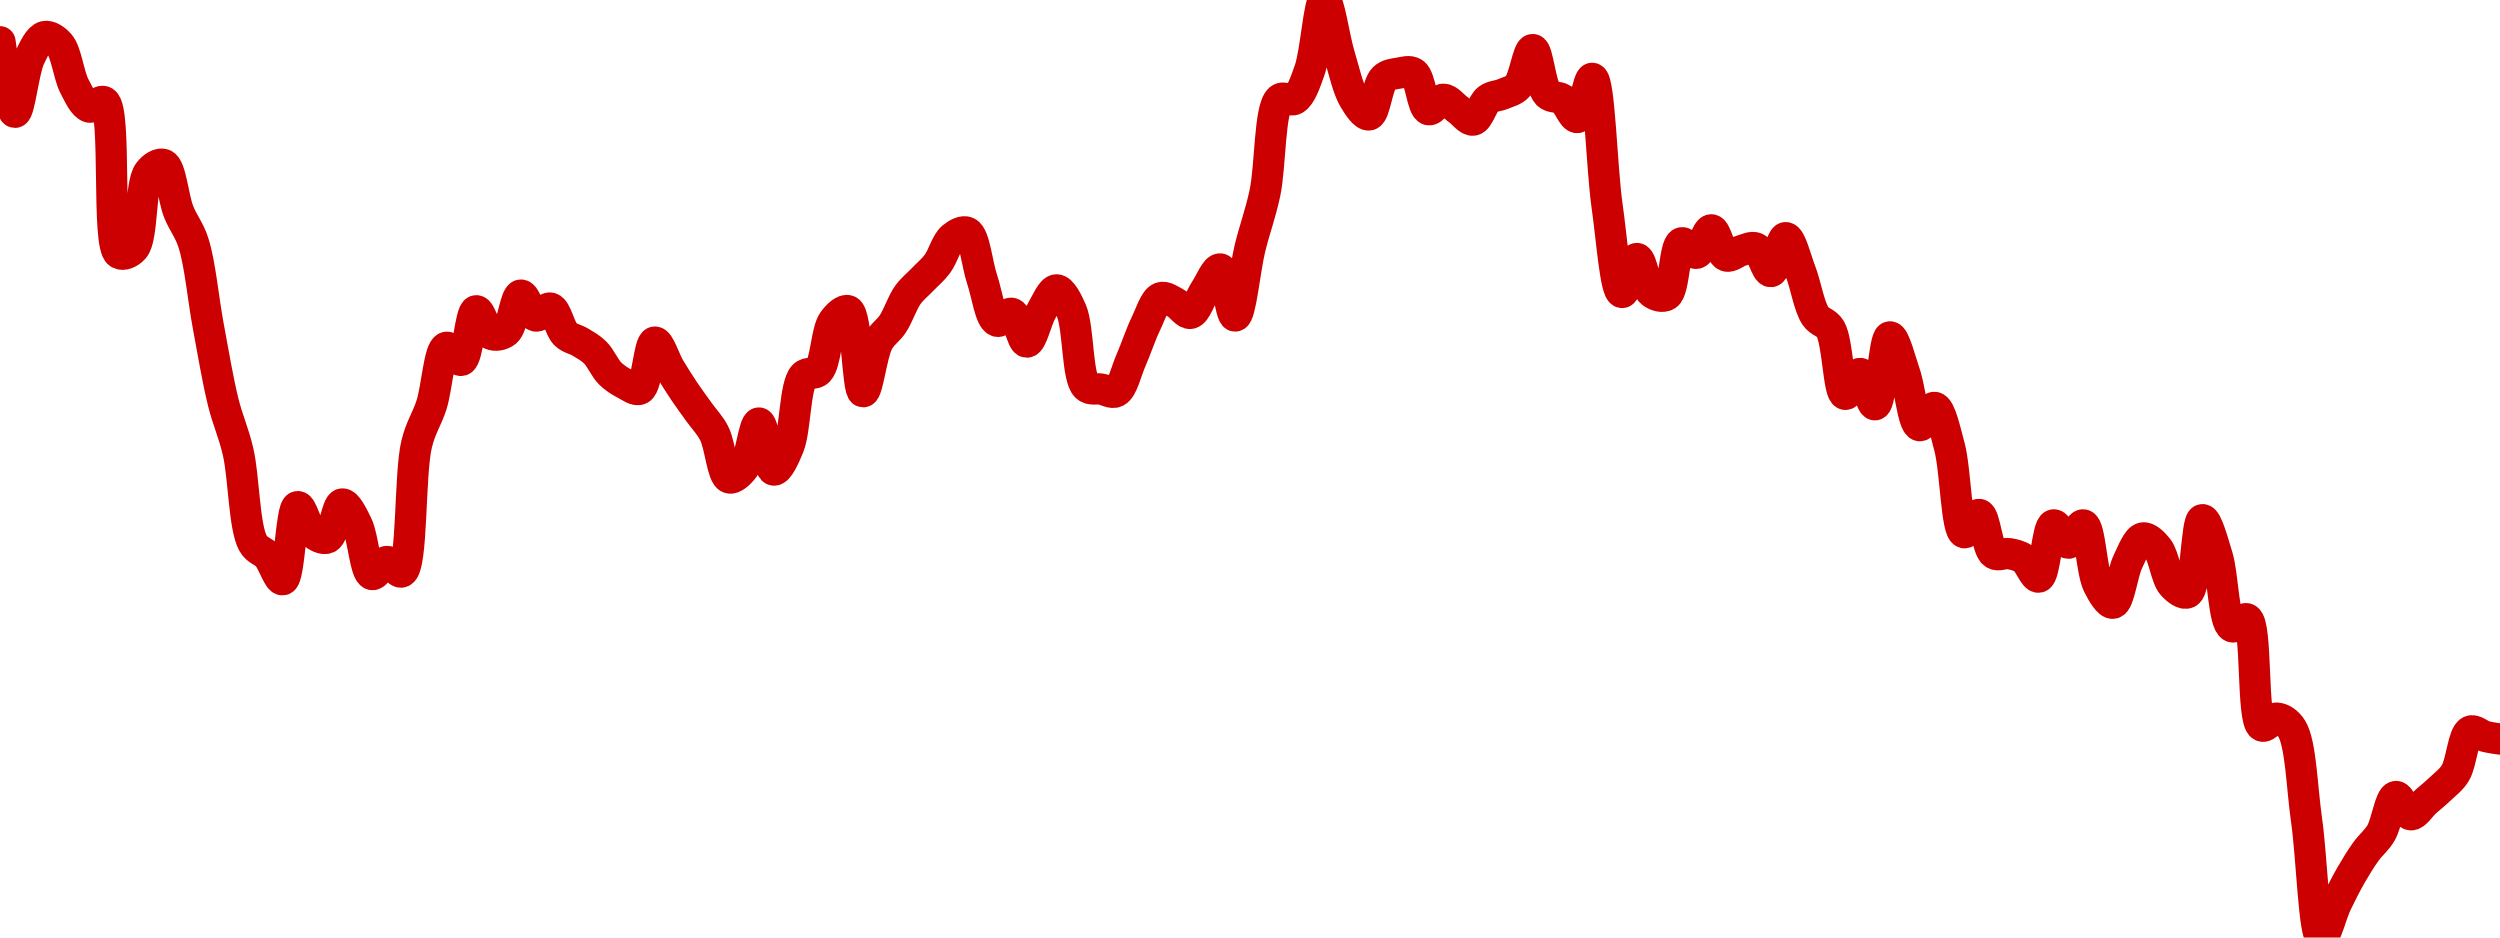 <!-- series7d: [{"tick_date":"2025-05-30 09:00:00","close":"0.00001773"},{"tick_date":"2025-05-30 10:00:00","close":"0.00001746"},{"tick_date":"2025-05-30 11:00:00","close":"0.00001767"},{"tick_date":"2025-05-30 12:00:00","close":"0.00001775"},{"tick_date":"2025-05-30 13:00:00","close":"0.00001772"},{"tick_date":"2025-05-30 14:00:00","close":"0.00001756"},{"tick_date":"2025-05-30 15:00:00","close":"0.00001748"},{"tick_date":"2025-05-30 16:00:00","close":"0.0000175"},{"tick_date":"2025-05-30 17:00:00","close":"0.00001692"},{"tick_date":"2025-05-30 18:00:00","close":"0.00001694"},{"tick_date":"2025-05-30 19:00:00","close":"0.00001723"},{"tick_date":"2025-05-30 20:00:00","close":"0.00001726"},{"tick_date":"2025-05-30 21:00:00","close":"0.00001708"},{"tick_date":"2025-05-30 22:00:00","close":"0.00001696"},{"tick_date":"2025-05-30 23:00:00","close":"0.00001664"},{"tick_date":"2025-05-31 00:00:00","close":"0.00001635"},{"tick_date":"2025-05-31 01:00:00","close":"0.00001616"},{"tick_date":"2025-05-31 02:00:00","close":"0.00001581"},{"tick_date":"2025-05-31 03:00:00","close":"0.00001576"},{"tick_date":"2025-05-31 04:00:00","close":"0.00001567"},{"tick_date":"2025-05-31 05:00:00","close":"0.00001595"},{"tick_date":"2025-05-31 06:00:00","close":"0.00001585"},{"tick_date":"2025-05-31 07:00:00","close":"0.00001583"},{"tick_date":"2025-05-31 08:00:00","close":"0.00001596"},{"tick_date":"2025-05-31 09:00:00","close":"0.00001588"},{"tick_date":"2025-05-31 10:00:00","close":"0.00001569"},{"tick_date":"2025-05-31 11:00:00","close":"0.00001574"},{"tick_date":"2025-05-31 12:00:00","close":"0.0000157"},{"tick_date":"2025-05-31 13:00:00","close":"0.00001619"},{"tick_date":"2025-05-31 14:00:00","close":"0.00001634"},{"tick_date":"2025-05-31 15:00:00","close":"0.00001656"},{"tick_date":"2025-05-31 16:00:00","close":"0.00001651"},{"tick_date":"2025-05-31 17:00:00","close":"0.0000167"},{"tick_date":"2025-05-31 18:00:00","close":"0.00001661"},{"tick_date":"2025-05-31 19:00:00","close":"0.00001662"},{"tick_date":"2025-05-31 20:00:00","close":"0.00001676"},{"tick_date":"2025-05-31 21:00:00","close":"0.00001668"},{"tick_date":"2025-05-31 22:00:00","close":"0.00001671"},{"tick_date":"2025-05-31 23:00:00","close":"0.00001661"},{"tick_date":"2025-06-01 00:00:00","close":"0.00001658"},{"tick_date":"2025-06-01 01:00:00","close":"0.00001654"},{"tick_date":"2025-06-01 02:00:00","close":"0.00001646"},{"tick_date":"2025-06-01 03:00:00","close":"0.00001642"},{"tick_date":"2025-06-01 04:00:00","close":"0.0000164"},{"tick_date":"2025-06-01 05:00:00","close":"0.00001658"},{"tick_date":"2025-06-01 06:00:00","close":"0.00001648"},{"tick_date":"2025-06-01 07:00:00","close":"0.00001639"},{"tick_date":"2025-06-01 08:00:00","close":"0.00001631"},{"tick_date":"2025-06-01 09:00:00","close":"0.00001623"},{"tick_date":"2025-06-01 10:00:00","close":"0.00001606"},{"tick_date":"2025-06-01 11:00:00","close":"0.0000161"},{"tick_date":"2025-06-01 12:00:00","close":"0.00001627"},{"tick_date":"2025-06-01 13:00:00","close":"0.00001609"},{"tick_date":"2025-06-01 14:00:00","close":"0.00001618"},{"tick_date":"2025-06-01 15:00:00","close":"0.00001645"},{"tick_date":"2025-06-01 16:00:00","close":"0.00001647"},{"tick_date":"2025-06-01 17:00:00","close":"0.00001666"},{"tick_date":"2025-06-01 18:00:00","close":"0.0000167"},{"tick_date":"2025-06-01 19:00:00","close":"0.00001639"},{"tick_date":"2025-06-01 20:00:00","close":"0.00001658"},{"tick_date":"2025-06-01 21:00:00","close":"0.00001665"},{"tick_date":"2025-06-01 22:00:00","close":"0.00001676"},{"tick_date":"2025-06-01 23:00:00","close":"0.00001682"},{"tick_date":"2025-06-02 00:00:00","close":"0.00001688"},{"tick_date":"2025-06-02 01:00:00","close":"0.00001698"},{"tick_date":"2025-06-02 02:00:00","close":"0.000017"},{"tick_date":"2025-06-02 03:00:00","close":"0.00001682"},{"tick_date":"2025-06-02 04:00:00","close":"0.00001666"},{"tick_date":"2025-06-02 05:00:00","close":"0.00001669"},{"tick_date":"2025-06-02 06:00:00","close":"0.00001658"},{"tick_date":"2025-06-02 07:00:00","close":"0.0000167"},{"tick_date":"2025-06-02 08:00:00","close":"0.00001678"},{"tick_date":"2025-06-02 09:00:00","close":"0.0000167"},{"tick_date":"2025-06-02 10:00:00","close":"0.00001641"},{"tick_date":"2025-06-02 11:00:00","close":"0.0000164"},{"tick_date":"2025-06-02 12:00:00","close":"0.00001639"},{"tick_date":"2025-06-02 13:00:00","close":"0.00001651"},{"tick_date":"2025-06-02 14:00:00","close":"0.00001665"},{"tick_date":"2025-06-02 15:00:00","close":"0.00001675"},{"tick_date":"2025-06-02 16:00:00","close":"0.00001673"},{"tick_date":"2025-06-02 17:00:00","close":"0.00001669"},{"tick_date":"2025-06-02 18:00:00","close":"0.00001678"},{"tick_date":"2025-06-02 19:00:00","close":"0.00001686"},{"tick_date":"2025-06-02 20:00:00","close":"0.00001668"},{"tick_date":"2025-06-02 21:00:00","close":"0.00001694"},{"tick_date":"2025-06-02 22:00:00","close":"0.00001715"},{"tick_date":"2025-06-02 23:00:00","close":"0.00001751"},{"tick_date":"2025-06-03 00:00:00","close":"0.00001751"},{"tick_date":"2025-06-03 01:00:00","close":"0.00001762"},{"tick_date":"2025-06-03 02:00:00","close":"0.00001789"},{"tick_date":"2025-06-03 03:00:00","close":"0.00001768"},{"tick_date":"2025-06-03 04:00:00","close":"0.00001751"},{"tick_date":"2025-06-03 05:00:00","close":"0.00001745"},{"tick_date":"2025-06-03 06:00:00","close":"0.00001759"},{"tick_date":"2025-06-03 07:00:00","close":"0.00001761"},{"tick_date":"2025-06-03 08:00:00","close":"0.00001761"},{"tick_date":"2025-06-03 09:00:00","close":"0.00001747"},{"tick_date":"2025-06-03 10:00:00","close":"0.00001751"},{"tick_date":"2025-06-03 11:00:00","close":"0.00001747"},{"tick_date":"2025-06-03 12:00:00","close":"0.00001743"},{"tick_date":"2025-06-03 13:00:00","close":"0.00001751"},{"tick_date":"2025-06-03 14:00:00","close":"0.00001753"},{"tick_date":"2025-06-03 15:00:00","close":"0.00001756"},{"tick_date":"2025-06-03 16:00:00","close":"0.0000177"},{"tick_date":"2025-06-03 17:00:00","close":"0.00001753"},{"tick_date":"2025-06-03 18:00:00","close":"0.00001751"},{"tick_date":"2025-06-03 19:00:00","close":"0.00001744"},{"tick_date":"2025-06-03 20:00:00","close":"0.00001759"},{"tick_date":"2025-06-03 21:00:00","close":"0.0000171"},{"tick_date":"2025-06-03 22:00:00","close":"0.00001677"},{"tick_date":"2025-06-03 23:00:00","close":"0.0000169"},{"tick_date":"2025-06-04 00:00:00","close":"0.00001677"},{"tick_date":"2025-06-04 01:00:00","close":"0.00001676"},{"tick_date":"2025-06-04 02:00:00","close":"0.00001696"},{"tick_date":"2025-06-04 03:00:00","close":"0.00001692"},{"tick_date":"2025-06-04 04:00:00","close":"0.00001701"},{"tick_date":"2025-06-04 05:00:00","close":"0.00001691"},{"tick_date":"2025-06-04 06:00:00","close":"0.00001693"},{"tick_date":"2025-06-04 07:00:00","close":"0.00001694"},{"tick_date":"2025-06-04 08:00:00","close":"0.00001685"},{"tick_date":"2025-06-04 09:00:00","close":"0.00001698"},{"tick_date":"2025-06-04 10:00:00","close":"0.00001685"},{"tick_date":"2025-06-04 11:00:00","close":"0.00001668"},{"tick_date":"2025-06-04 12:00:00","close":"0.00001663"},{"tick_date":"2025-06-04 13:00:00","close":"0.00001638"},{"tick_date":"2025-06-04 14:00:00","close":"0.00001646"},{"tick_date":"2025-06-04 15:00:00","close":"0.00001634"},{"tick_date":"2025-06-04 16:00:00","close":"0.0000166"},{"tick_date":"2025-06-04 17:00:00","close":"0.00001646"},{"tick_date":"2025-06-04 18:00:00","close":"0.00001626"},{"tick_date":"2025-06-04 19:00:00","close":"0.00001633"},{"tick_date":"2025-06-04 20:00:00","close":"0.00001618"},{"tick_date":"2025-06-04 21:00:00","close":"0.00001585"},{"tick_date":"2025-06-04 22:00:00","close":"0.00001592"},{"tick_date":"2025-06-04 23:00:00","close":"0.00001577"},{"tick_date":"2025-06-05 00:00:00","close":"0.00001577"},{"tick_date":"2025-06-05 01:00:00","close":"0.00001575"},{"tick_date":"2025-06-05 02:00:00","close":"0.00001568"},{"tick_date":"2025-06-05 03:00:00","close":"0.00001588"},{"tick_date":"2025-06-05 04:00:00","close":"0.00001581"},{"tick_date":"2025-06-05 05:00:00","close":"0.00001588"},{"tick_date":"2025-06-05 06:00:00","close":"0.00001565"},{"tick_date":"2025-06-05 07:00:00","close":"0.00001558"},{"tick_date":"2025-06-05 08:00:00","close":"0.00001574"},{"tick_date":"2025-06-05 09:00:00","close":"0.00001583"},{"tick_date":"2025-06-05 10:00:00","close":"0.00001579"},{"tick_date":"2025-06-05 11:00:00","close":"0.00001565"},{"tick_date":"2025-06-05 12:00:00","close":"0.00001562"},{"tick_date":"2025-06-05 13:00:00","close":"0.0000159"},{"tick_date":"2025-06-05 14:00:00","close":"0.00001576"},{"tick_date":"2025-06-05 15:00:00","close":"0.00001549"},{"tick_date":"2025-06-05 16:00:00","close":"0.00001552"},{"tick_date":"2025-06-05 17:00:00","close":"0.00001511"},{"tick_date":"2025-06-05 18:00:00","close":"0.00001514"},{"tick_date":"2025-06-05 19:00:00","close":"0.0000151"},{"tick_date":"2025-06-05 20:00:00","close":"0.00001475"},{"tick_date":"2025-06-05 21:00:00","close":"0.0000143"},{"tick_date":"2025-06-05 22:00:00","close":"0.00001443"},{"tick_date":"2025-06-05 23:00:00","close":"0.00001454"},{"tick_date":"2025-06-06 00:00:00","close":"0.00001463"},{"tick_date":"2025-06-06 01:00:00","close":"0.0000147"},{"tick_date":"2025-06-06 02:00:00","close":"0.00001484"},{"tick_date":"2025-06-06 03:00:00","close":"0.00001477"},{"tick_date":"2025-06-06 04:00:00","close":"0.00001482"},{"tick_date":"2025-06-06 05:00:00","close":"0.00001487"},{"tick_date":"2025-06-06 06:00:00","close":"0.00001493"},{"tick_date":"2025-06-06 07:00:00","close":"0.00001509"},{"tick_date":"2025-06-06 08:00:00","close":"0.00001507"},{"tick_date":"2025-06-06 09:00:00","close":"0.00001506"}] -->

<svg width="160" height="60" viewBox="0 0 160 60" xmlns="http://www.w3.org/2000/svg">
  <defs>
    <linearGradient id="grad-area" x1="0" y1="0" x2="0" y2="1">
      <stop offset="0%" stop-color="rgba(255,82,82,.2)" />
      <stop offset="100%" stop-color="rgba(0,0,0,0)" />
    </linearGradient>
  </defs>

  <path d="M0,2.674C0,2.674,0.614,7.177,0.952,7.187C1.253,7.195,1.495,4.544,1.905,3.677C2.18,3.094,2.498,2.425,2.857,2.34C3.148,2.271,3.539,2.529,3.81,2.841C4.25,3.349,4.388,4.797,4.762,5.515C5.047,6.061,5.348,6.736,5.714,6.852C6.002,6.944,6.402,6.349,6.667,6.518C7.49,7.043,6.796,15.687,7.619,16.212C7.884,16.381,8.308,16.182,8.571,15.877C9.154,15.205,8.959,11.789,9.524,11.031C9.787,10.677,10.207,10.419,10.476,10.529C10.936,10.718,11.078,12.647,11.429,13.538C11.723,14.285,12.108,14.691,12.381,15.543C12.808,16.876,13.008,19.154,13.333,20.891C13.644,22.548,13.93,24.3,14.286,25.738C14.577,26.916,14.955,27.684,15.238,28.914C15.617,30.558,15.621,33.735,16.19,34.763C16.454,35.239,16.848,35.254,17.143,35.599C17.492,36.007,17.825,37.153,18.095,37.103C18.538,37.022,18.618,32.492,19.048,32.423C19.32,32.38,19.612,33.771,20,34.095C20.281,34.329,20.678,34.548,20.952,34.429C21.372,34.246,21.552,32.293,21.905,32.256C22.198,32.226,22.579,33.024,22.857,33.593C23.253,34.402,23.371,36.643,23.81,36.769C24.081,36.847,24.437,35.951,24.762,35.933C25.073,35.916,25.451,36.72,25.714,36.602C26.415,36.287,26.197,30.337,26.667,28.412C26.935,27.315,27.325,26.83,27.619,25.905C27.969,24.805,28.107,22.371,28.571,22.228C28.84,22.146,29.253,23.142,29.524,23.064C29.962,22.938,30.092,19.941,30.476,19.889C30.758,19.85,31.046,21.224,31.429,21.393C31.711,21.517,32.11,21.444,32.381,21.226C32.819,20.872,32.974,18.928,33.333,18.886C33.623,18.852,33.927,20.137,34.286,20.223C34.576,20.292,34.955,19.639,35.238,19.721C35.617,19.832,35.812,21.027,36.19,21.393C36.474,21.667,36.831,21.704,37.143,21.894C37.467,22.092,37.801,22.27,38.095,22.563C38.445,22.91,38.698,23.552,39.048,23.9C39.342,24.192,39.67,24.399,40,24.568C40.307,24.726,40.685,25.036,40.952,24.903C41.426,24.666,41.537,21.933,41.905,21.894C42.192,21.864,42.533,23.027,42.857,23.565C43.169,24.084,43.485,24.587,43.81,25.07C44.121,25.533,44.444,25.961,44.762,26.407C45.079,26.852,45.432,27.189,45.714,27.744C46.096,28.493,46.231,30.442,46.667,30.585C46.938,30.674,47.348,30.28,47.619,29.916C48.055,29.333,48.258,27.073,48.571,27.075C48.893,27.078,49.146,30.035,49.524,30.084C49.807,30.12,50.205,29.247,50.476,28.579C50.913,27.505,50.865,24.709,51.429,24.067C51.692,23.767,52.114,24.012,52.381,23.733C52.865,23.226,52.879,21.187,53.333,20.557C53.603,20.184,54.022,19.781,54.286,19.889C54.847,20.118,54.875,25.05,55.238,25.07C55.527,25.085,55.782,22.666,56.19,21.894C56.466,21.374,56.847,21.176,57.143,20.724C57.49,20.196,57.739,19.386,58.095,18.886C58.387,18.477,58.73,18.217,59.048,17.883C59.365,17.549,59.705,17.278,60,16.88C60.348,16.411,60.565,15.532,60.952,15.209C61.233,14.975,61.637,14.741,61.905,14.875C62.378,15.111,62.531,16.913,62.857,17.883C63.167,18.803,63.369,20.385,63.81,20.557C64.08,20.663,64.482,19.968,64.762,20.056C65.151,20.178,65.402,21.9,65.714,21.894C66.037,21.889,66.321,20.476,66.667,19.889C66.964,19.383,67.302,18.552,67.619,18.552C67.937,18.552,68.303,19.265,68.571,19.889C69.037,20.97,68.929,24.153,69.524,24.735C69.787,24.993,70.159,24.847,70.476,24.903C70.794,24.958,71.154,25.211,71.429,25.07C71.845,24.855,72.073,23.763,72.381,23.064C72.709,22.319,72.991,21.429,73.333,20.724C73.632,20.11,73.898,19.198,74.286,19.053C74.566,18.948,74.931,19.229,75.238,19.387C75.568,19.557,75.9,20.114,76.19,20.056C76.55,19.984,76.819,19.034,77.143,18.552C77.454,18.088,77.815,17.17,78.095,17.214C78.484,17.276,78.753,20.236,79.048,20.223C79.397,20.207,79.665,17.245,80,15.877C80.303,14.641,80.666,13.703,80.952,12.368C81.323,10.639,81.239,6.919,81.905,6.351C82.168,6.126,82.581,6.519,82.857,6.351C83.264,6.103,83.534,5.284,83.81,4.513C84.221,3.361,84.423,0.01,84.762,0C85.063,-0.009,85.38,2.406,85.714,3.51C86.018,4.511,86.26,5.675,86.667,6.351C86.943,6.81,87.337,7.407,87.619,7.354C88.001,7.282,88.141,5.424,88.571,5.014C88.844,4.755,89.202,4.735,89.524,4.68C89.837,4.626,90.205,4.497,90.476,4.68C90.917,4.976,91.022,6.9,91.429,7.019C91.705,7.101,92.063,6.351,92.381,6.351C92.698,6.351,93.016,6.797,93.333,7.019C93.651,7.242,93.991,7.739,94.286,7.688C94.636,7.628,94.872,6.626,95.238,6.351C95.525,6.135,95.878,6.153,96.19,6.017C96.513,5.876,96.869,5.818,97.143,5.515C97.563,5.052,97.79,3.166,98.095,3.175C98.427,3.186,98.585,5.547,99.048,6.017C99.316,6.289,99.709,6.146,100,6.351C100.356,6.601,100.669,7.567,100.952,7.521C101.33,7.46,101.637,4.981,101.905,5.014C102.375,5.072,102.502,10.747,102.857,13.203C103.149,15.227,103.389,18.668,103.81,18.719C104.083,18.752,104.444,16.546,104.762,16.546C105.079,16.546,105.287,18.383,105.714,18.719C105.987,18.933,106.401,19.052,106.667,18.886C107.17,18.57,107.155,15.708,107.619,15.543C107.887,15.448,108.281,16.27,108.571,16.212C108.93,16.14,109.212,14.7,109.524,14.708C109.848,14.715,110.089,16.234,110.476,16.379C110.757,16.484,111.108,16.128,111.429,16.045C111.743,15.962,112.099,15.753,112.381,15.877C112.764,16.047,113.036,17.404,113.333,17.382C113.677,17.356,113.968,15.209,114.286,15.209C114.603,15.209,114.937,16.602,115.238,17.382C115.576,18.258,115.77,19.59,116.19,20.223C116.464,20.634,116.876,20.611,117.143,21.058C117.633,21.881,117.657,25.149,118.095,25.237C118.366,25.291,118.751,23.874,119.048,23.9C119.393,23.93,119.721,25.937,120,25.905C120.395,25.86,120.576,21.592,120.952,21.56C121.236,21.536,121.609,23.042,121.905,23.9C122.252,24.906,122.441,27.157,122.857,27.242C123.132,27.299,123.526,26.027,123.81,26.072C124.187,26.133,124.484,27.565,124.762,28.579C125.163,30.045,125.203,33.961,125.714,34.095C125.98,34.164,126.383,32.879,126.667,32.925C127.045,32.986,127.167,35.12,127.619,35.432C127.889,35.618,128.258,35.378,128.571,35.432C128.894,35.487,129.232,35.561,129.524,35.766C129.88,36.016,130.202,36.992,130.476,36.936C130.893,36.85,131.012,33.679,131.429,33.593C131.703,33.537,132.063,34.763,132.381,34.763C132.698,34.763,133.062,33.533,133.333,33.593C133.773,33.692,133.846,36.558,134.286,37.437C134.557,37.98,134.957,38.656,135.238,38.607C135.624,38.541,135.826,36.68,136.19,35.933C136.479,35.341,136.784,34.501,137.143,34.429C137.433,34.371,137.819,34.751,138.095,35.097C138.502,35.608,138.628,36.974,139.048,37.437C139.322,37.74,139.736,38.064,140,37.939C140.556,37.675,140.566,33.295,140.952,33.259C141.233,33.233,141.622,34.677,141.905,35.599C142.286,36.844,142.311,39.855,142.857,40.111C143.121,40.235,143.546,39.475,143.81,39.61C144.477,39.952,144.095,46.12,144.762,46.462C145.025,46.597,145.403,45.941,145.714,45.961C146.038,45.982,146.403,46.21,146.667,46.63C147.261,47.577,147.319,50.404,147.619,52.479C147.959,54.826,148.094,59.931,148.571,60C148.839,60.039,149.195,58.516,149.524,57.827C149.831,57.184,150.146,56.564,150.476,55.989C150.783,55.455,151.097,54.946,151.429,54.485C151.734,54.06,152.095,53.797,152.381,53.315C152.751,52.69,152.963,51.03,153.333,50.975C153.619,50.932,153.953,52.117,154.286,52.145C154.59,52.17,154.921,51.588,155.238,51.309C155.556,51.031,155.88,50.772,156.19,50.474C156.515,50.161,156.865,49.923,157.143,49.471C157.541,48.822,157.643,47.013,158.095,46.797C158.365,46.668,158.727,47.047,159.048,47.131C159.362,47.213,160,47.298,160,47.298"
        fill="none"
        stroke="#CC0000"
        stroke-width="2"
        stroke-linejoin="round"
        stroke-linecap="round"
        />
</svg>